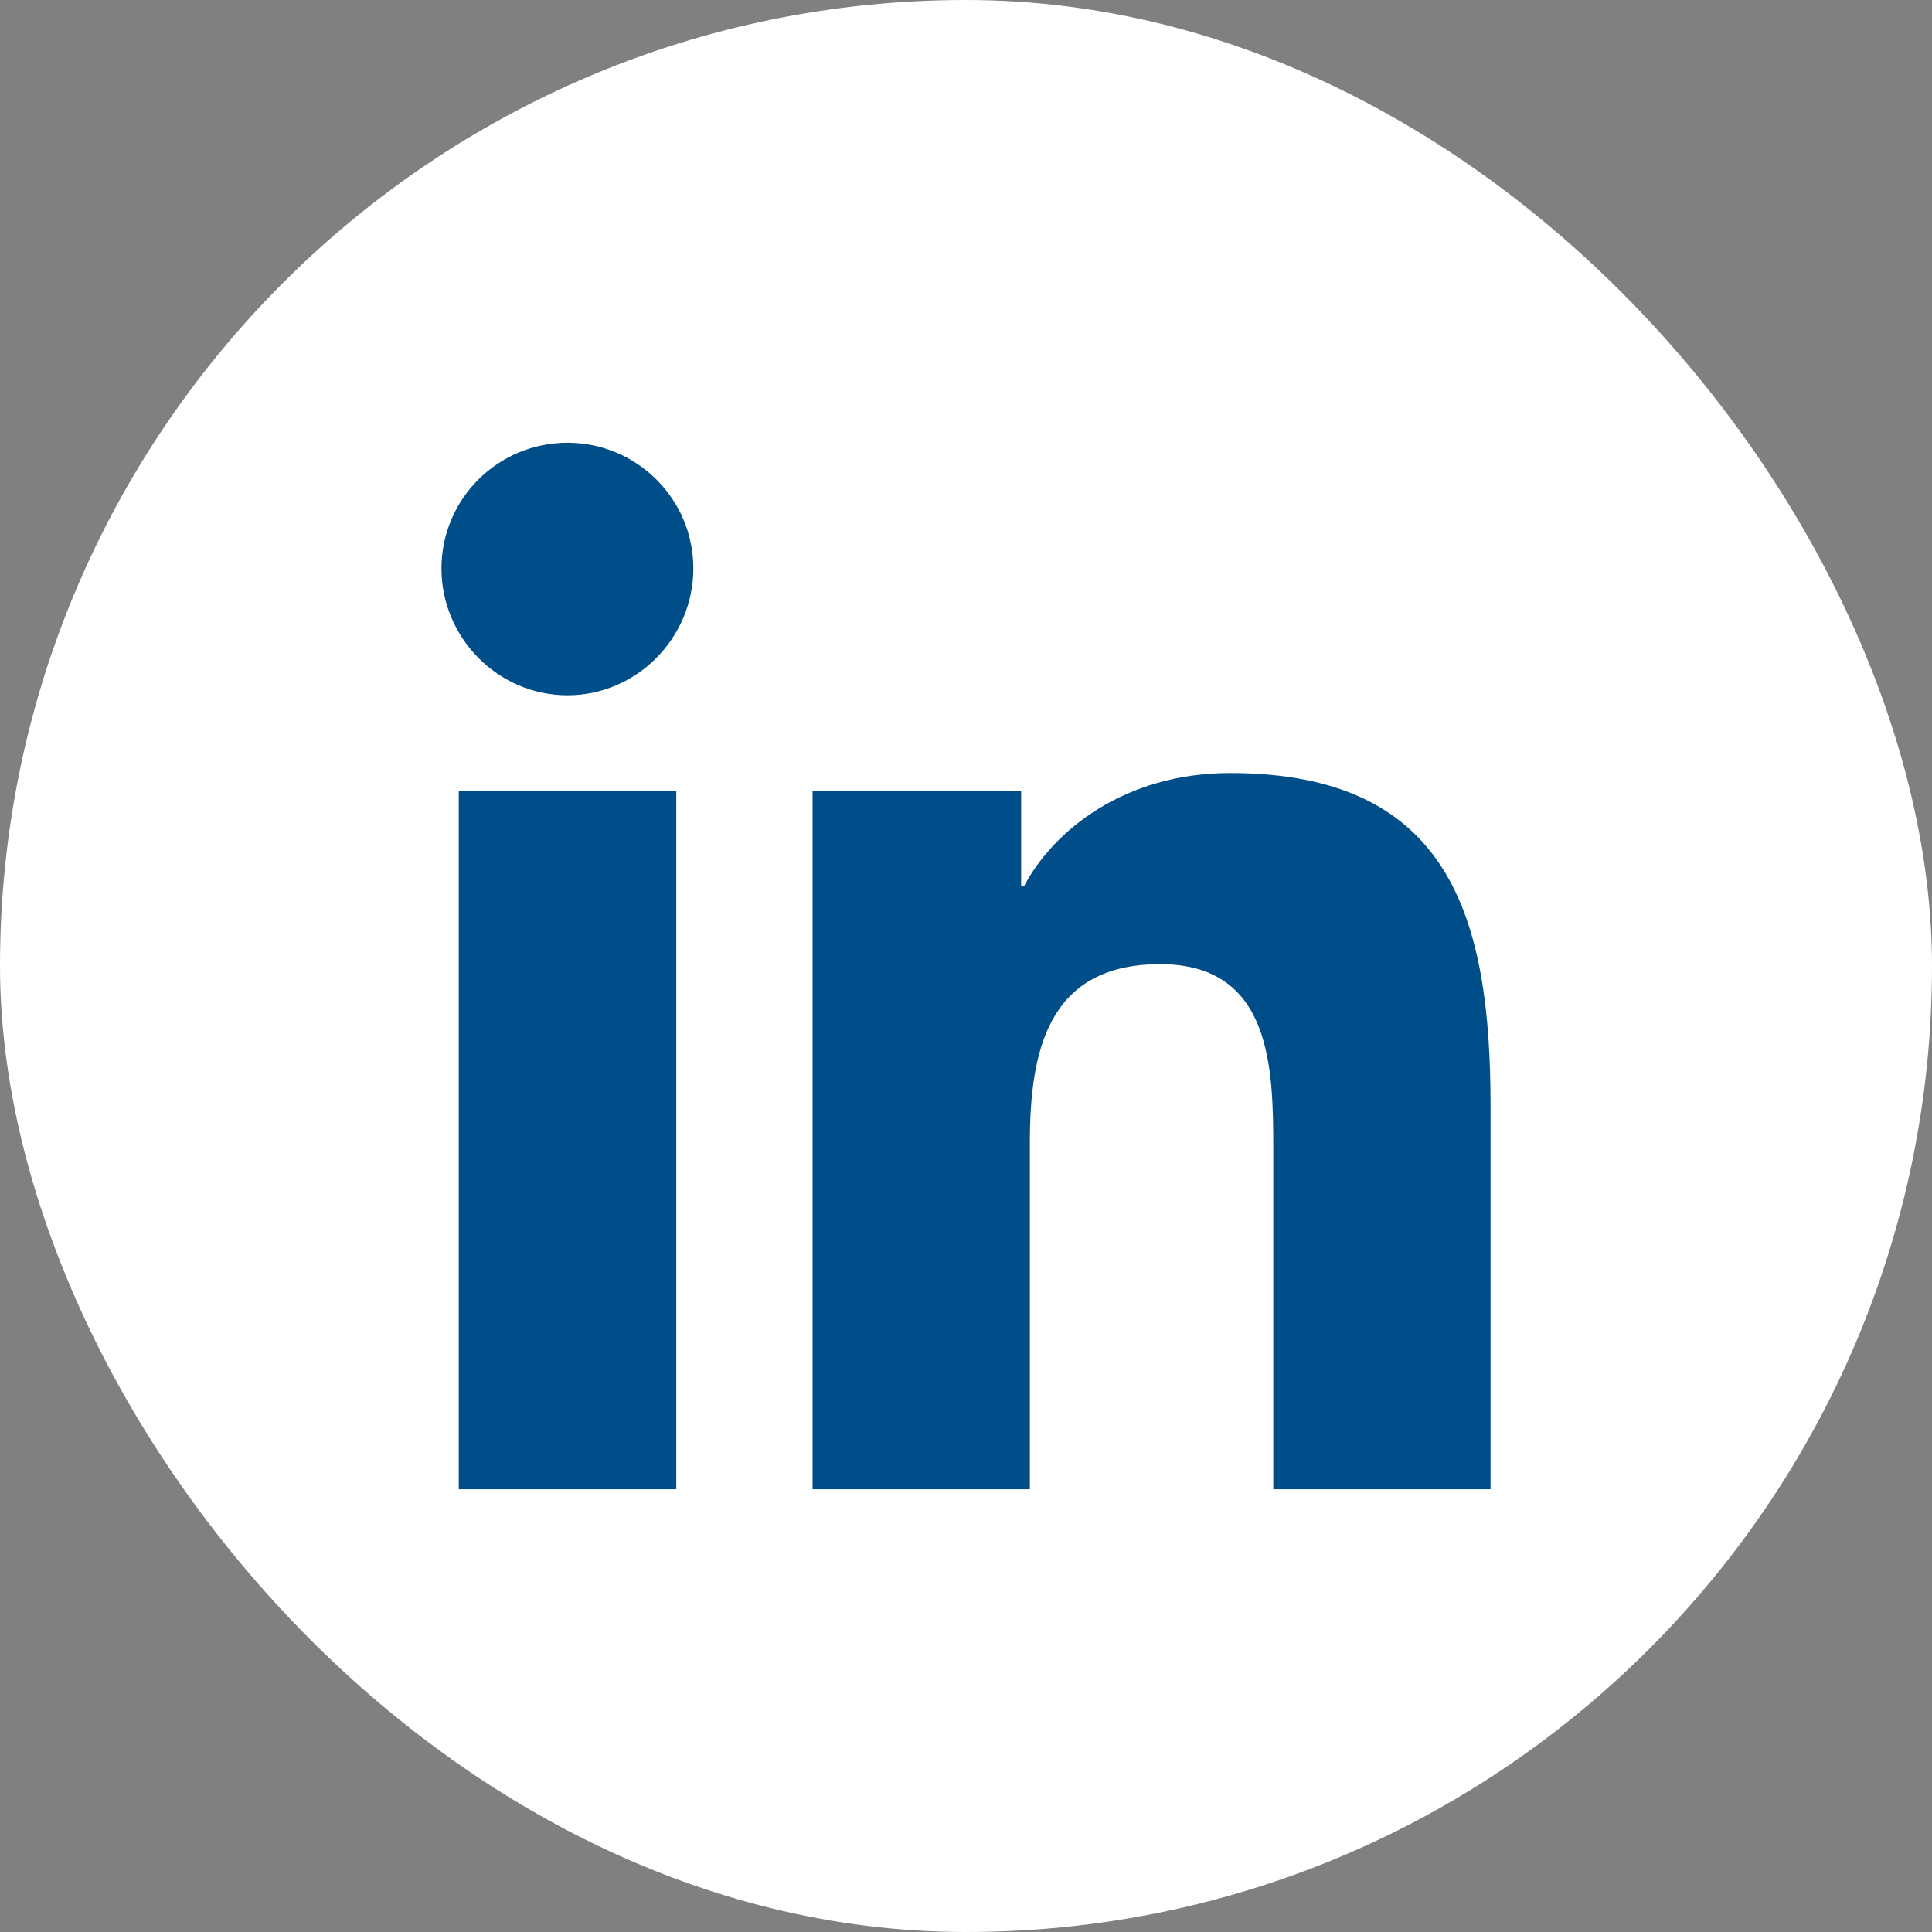<svg width="24" height="24" viewBox="0 0 24 24" fill="none" xmlns="http://www.w3.org/2000/svg">
<rect x="0" y="0" width="24" height="24" fill="#808080" stroke="none"/>
<rect width="24" height="24" rx="12" fill="white"></rect>
<path d="M8.401 18.5H5.699V9.821H8.401V18.5ZM7.049 8.637C6.185 8.637 5.484 7.923 5.484 7.061C5.484 6.199 6.185 5.5 7.049 5.5C7.912 5.5 8.613 6.199 8.613 7.061C8.613 7.923 7.912 8.637 7.049 8.637ZM18.513 18.5H15.817V14.275C15.817 13.268 15.797 11.977 14.412 11.977C13.008 11.977 12.793 13.071 12.793 14.203V18.5H10.094V9.821H12.685V11.005H12.723C13.083 10.323 13.965 9.603 15.279 9.603C18.013 9.603 18.516 11.399 18.516 13.732V18.5H18.513Z" fill="#004E89"></path>
</svg>
